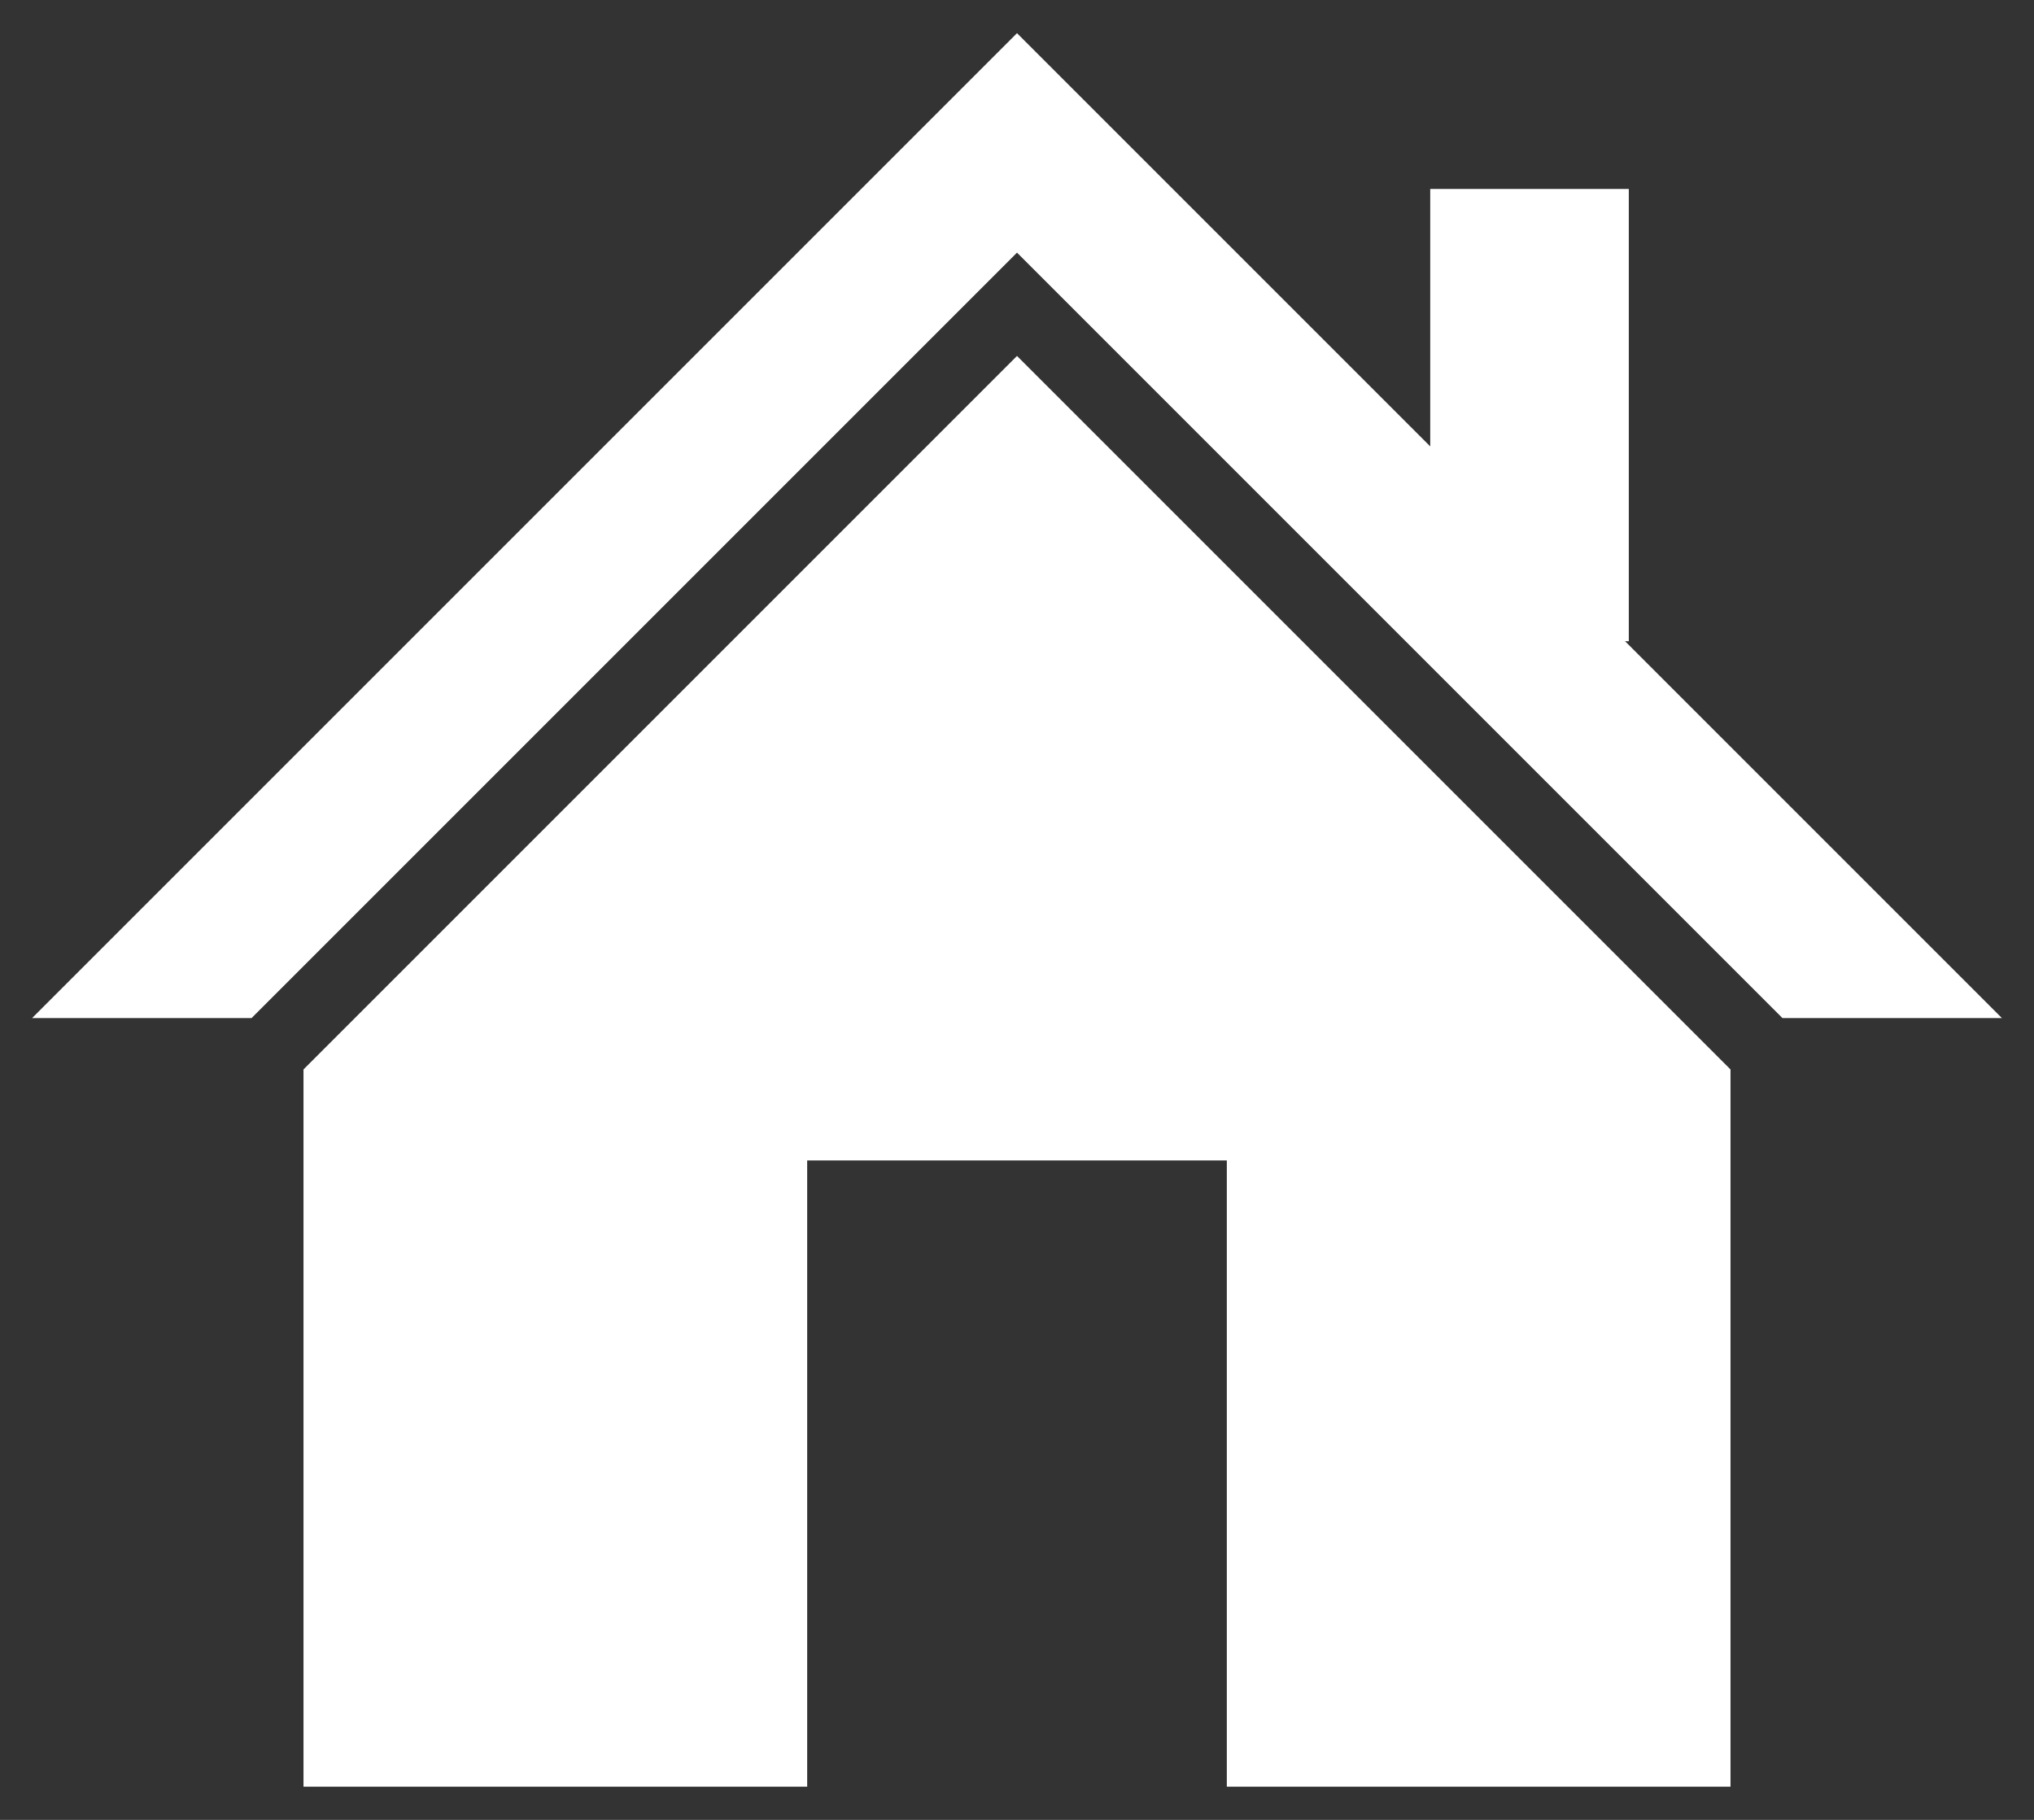 <svg xmlns="http://www.w3.org/2000/svg" width="38" height="34" viewBox="0 0 38 34">
  <rect x="0" y="0" width="38" height="34" fill="#333333" stroke="none"/>
  <g>
    <g>
      <polygon points="30.36 11.98 30.43 11.98 30.43 3.53 26.72 3.53 26.72 8.34 19 0.62 0.6 19.02 4.7 19.02 19 4.72 33.3 19.02 37.4 19.02 30.36 11.98" style="fill: #fff"/>
      <polygon points="5.67 19.98 5.67 33.38 15.08 33.38 15.08 21.68 22.92 21.68 22.92 33.38 32.33 33.38 32.33 19.98 19 6.65 5.67 19.98" style="fill: #fff"/>
    </g>
    <rect width="38" height="34" style="fill: none"/>
  </g>
</svg>
